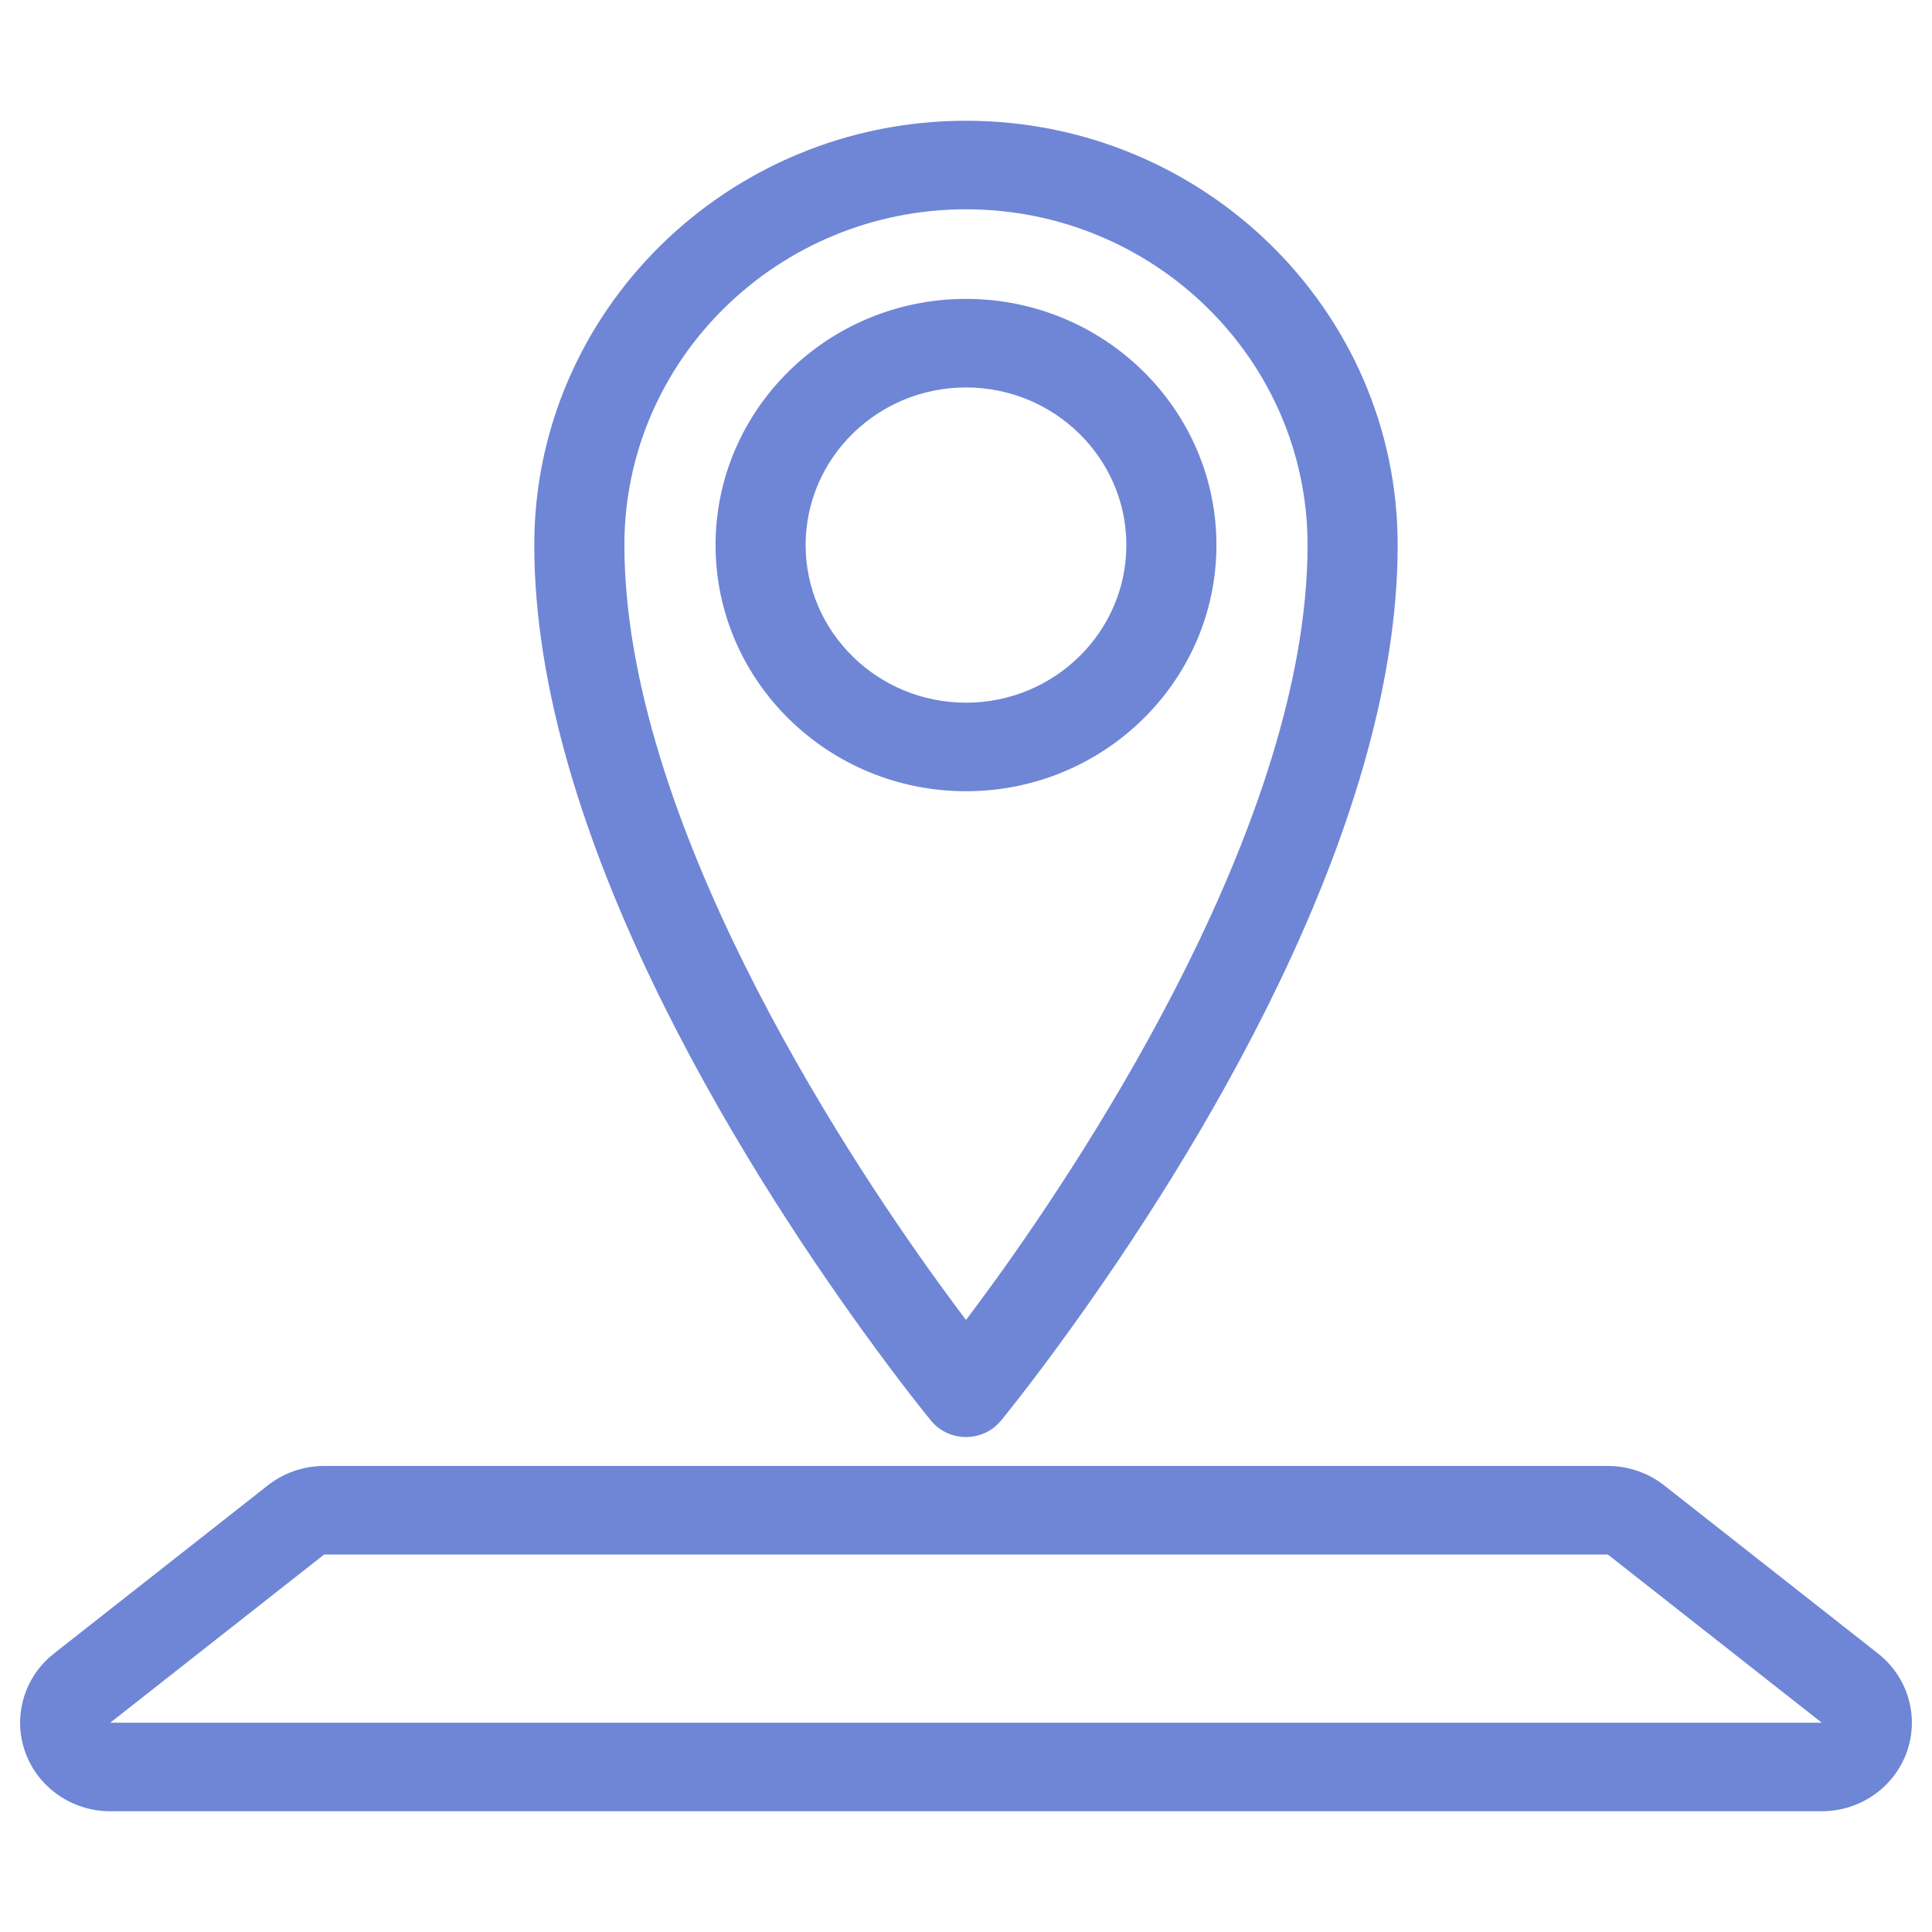 <svg width="48" height="48" viewBox="0 0 48 48" fill="none" xmlns="http://www.w3.org/2000/svg">
<path fill-rule="evenodd" clip-rule="evenodd" d="M47.374 43.529C47.059 44.41 46.212 45 45.262 45H2.738C1.788 45 0.94 44.41 0.626 43.529C0.312 42.648 0.597 41.666 1.34 41.082L6.656 36.902C7.052 36.592 7.546 36.421 8.054 36.421H39.946C40.454 36.421 40.948 36.592 41.344 36.902L46.66 41.082C47.403 41.666 47.688 42.648 47.374 43.529ZM39.946 38.621H8.054L2.738 42.801H45.262L39.946 38.621ZM24.869 35.295C24.658 35.553 24.338 35.703 24 35.703C23.661 35.703 23.342 35.553 23.13 35.295C23.101 35.26 22.422 34.433 21.433 33.061C18.386 28.841 13.274 20.692 13.274 13.542C13.274 7.73 18.086 3 24 3C29.913 3 34.725 7.73 34.725 13.542C34.725 20.69 29.614 28.84 26.566 33.061C25.578 34.433 24.898 35.261 24.869 35.295ZM24 5.2C19.321 5.2 15.513 8.943 15.513 13.542C15.513 20.325 20.93 28.562 23.258 31.788C23.533 32.169 23.783 32.507 24 32.794C24.217 32.507 24.467 32.169 24.742 31.789C27.07 28.561 32.486 20.324 32.486 13.542C32.486 8.943 28.679 5.2 24 5.2ZM17.778 13.542C17.778 10.169 20.568 7.426 24 7.426C27.431 7.426 30.222 10.169 30.222 13.542C30.222 16.915 27.431 19.658 24 19.658C20.568 19.658 17.778 16.915 17.778 13.542ZM27.984 13.542C27.984 11.382 26.196 9.626 24 9.626C21.803 9.626 20.016 11.382 20.016 13.542C20.016 15.701 21.803 17.458 24 17.458C26.196 17.458 27.984 15.701 27.984 13.542Z" fill="#6F86D6"/>
</svg>
